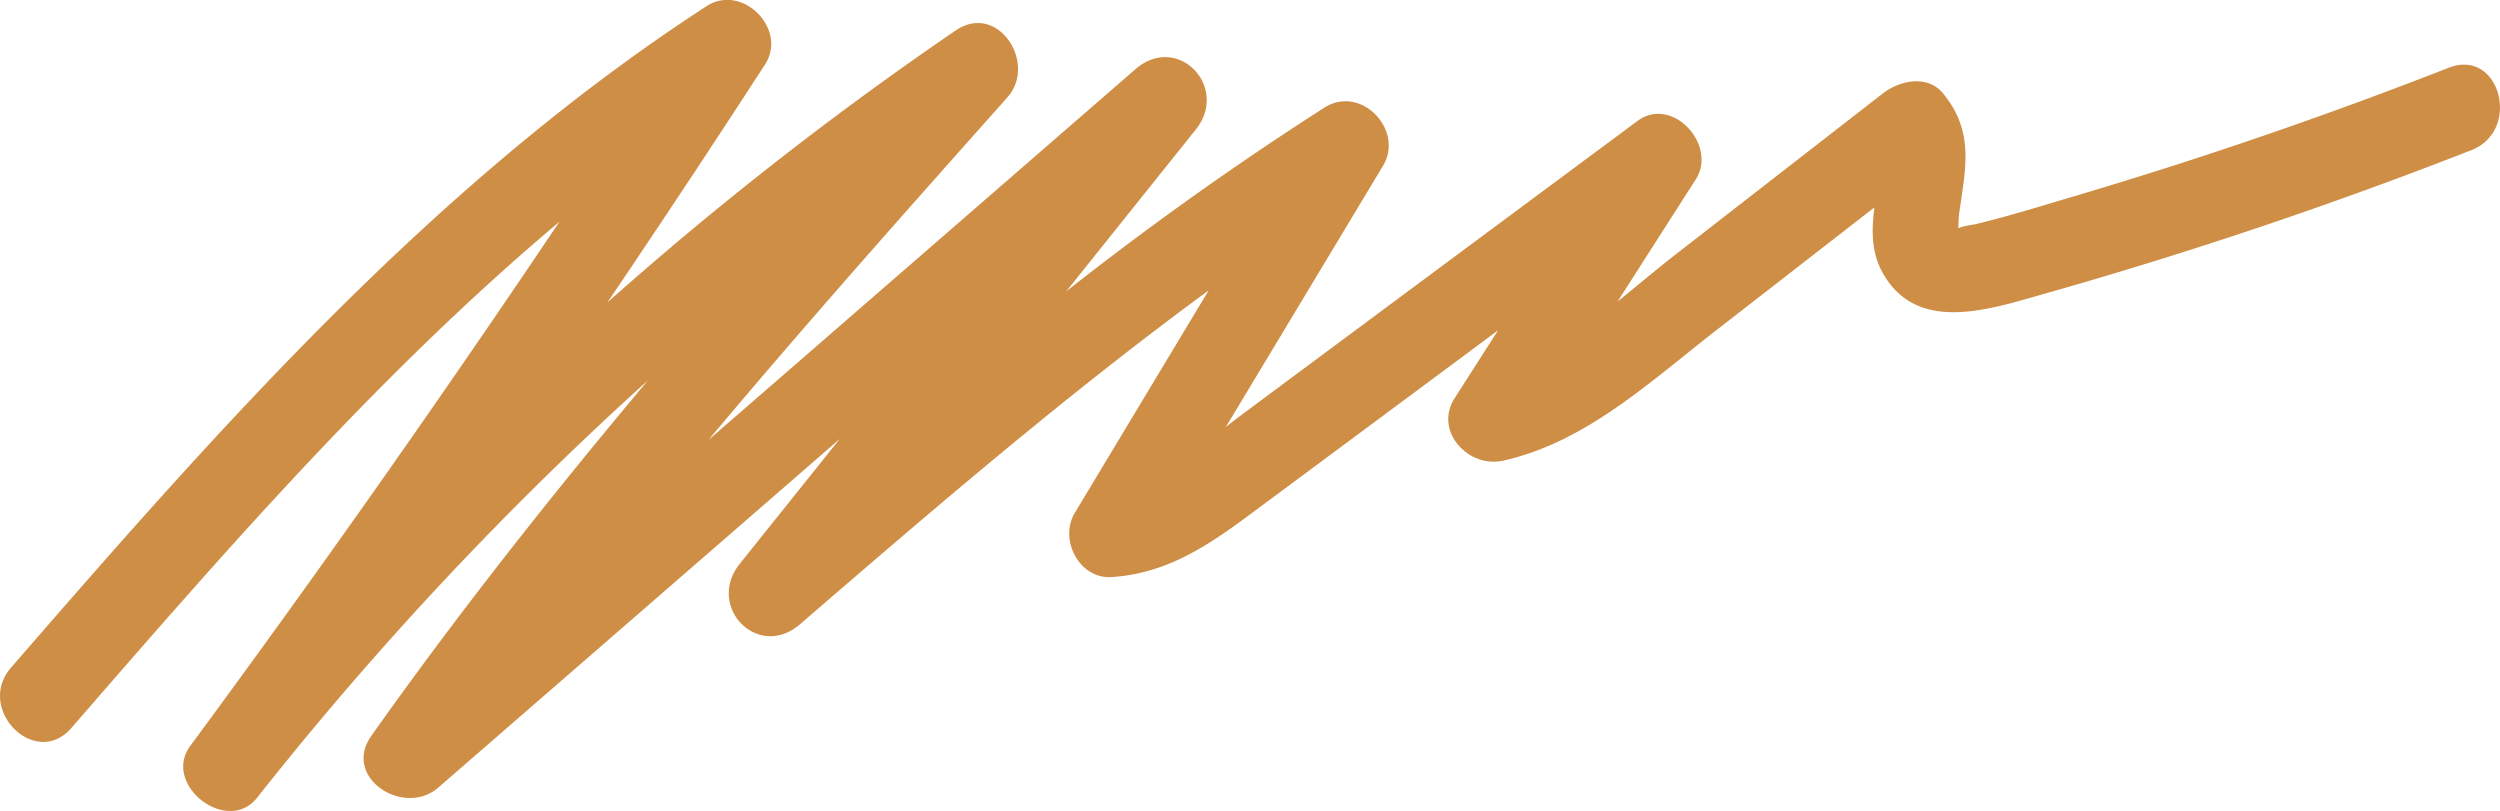 <svg xmlns="http://www.w3.org/2000/svg" viewBox="0 0 351.65 114.07">
  <defs/>
  <path d="M344.43 9.53a654.55 654.55 0 01-52.96 18.16c-4.54 1.34-9.09 2.77-13.7 3.87.01 0-1.66.22-2.33.55.06-.53.05-1.43.12-1.95.88-6.37 2.24-11.57-2.24-17.01-2.23-2.72-6.14-1.82-8.49 0L235.81 35.7c-2.71 2.1-5.45 4.44-8.28 6.71l11-17.18c3.09-4.82-3.31-11.85-8.21-8.21a90637.47 90637.47 0 00-55.88 41.48 70.1 70.1 0 00-2.01 1.56l22.1-36.73c3.04-5.05-3.1-11.45-8.21-8.21a457 457 0 00-36.34 25.86l18.22-22.76c4.78-5.97-2.55-13.64-8.49-8.49L99.65 61.89c13.69-16.33 27.87-32.27 42.04-48.18 4.28-4.81-1.34-13.47-7.27-9.42a487.48 487.48 0 00-48.98 38.25c7.5-11.09 14.89-22.24 22.17-33.47 3.23-4.99-3.21-11.45-8.21-8.21C61.26 25.6 31.11 59.85 1.55 93.91c-5.04 5.81 3.41 14.33 8.49 8.49 21.57-24.84 43.42-50 68.64-71.2a2031 2031 0 01-51.92 73.72c-4.01 5.43 5.2 12.62 9.42 7.27a479.06 479.06 0 0154.95-58.68c-13.57 16.18-26.69 32.74-38.9 50-4.15 5.86 4.57 11.48 9.42 7.27l56.46-49.03-14.06 17.56c-4.78 5.97 2.54 13.62 8.49 8.49 18.73-16.17 37.52-32.33 57.47-46.95l-18.83 31.29c-2.24 3.72.6 9.33 5.18 9.03 7.65-.5 13.36-4.28 19.36-8.73l19.96-14.81 15.04-11.17-6.1 9.53c-2.98 4.65 1.92 9.88 6.78 8.81 11.62-2.56 20.72-11.13 29.85-18.22l22.41-17.41c-.41 3.06-.46 6.19 1.05 9.01 4.76 8.88 15.09 5.34 22.66 3.2a654.81 654.81 0 0060.26-20.26c7.1-2.8 4.01-14.4-3.2-11.59z" fill="#cf8e45"/>
</svg>
